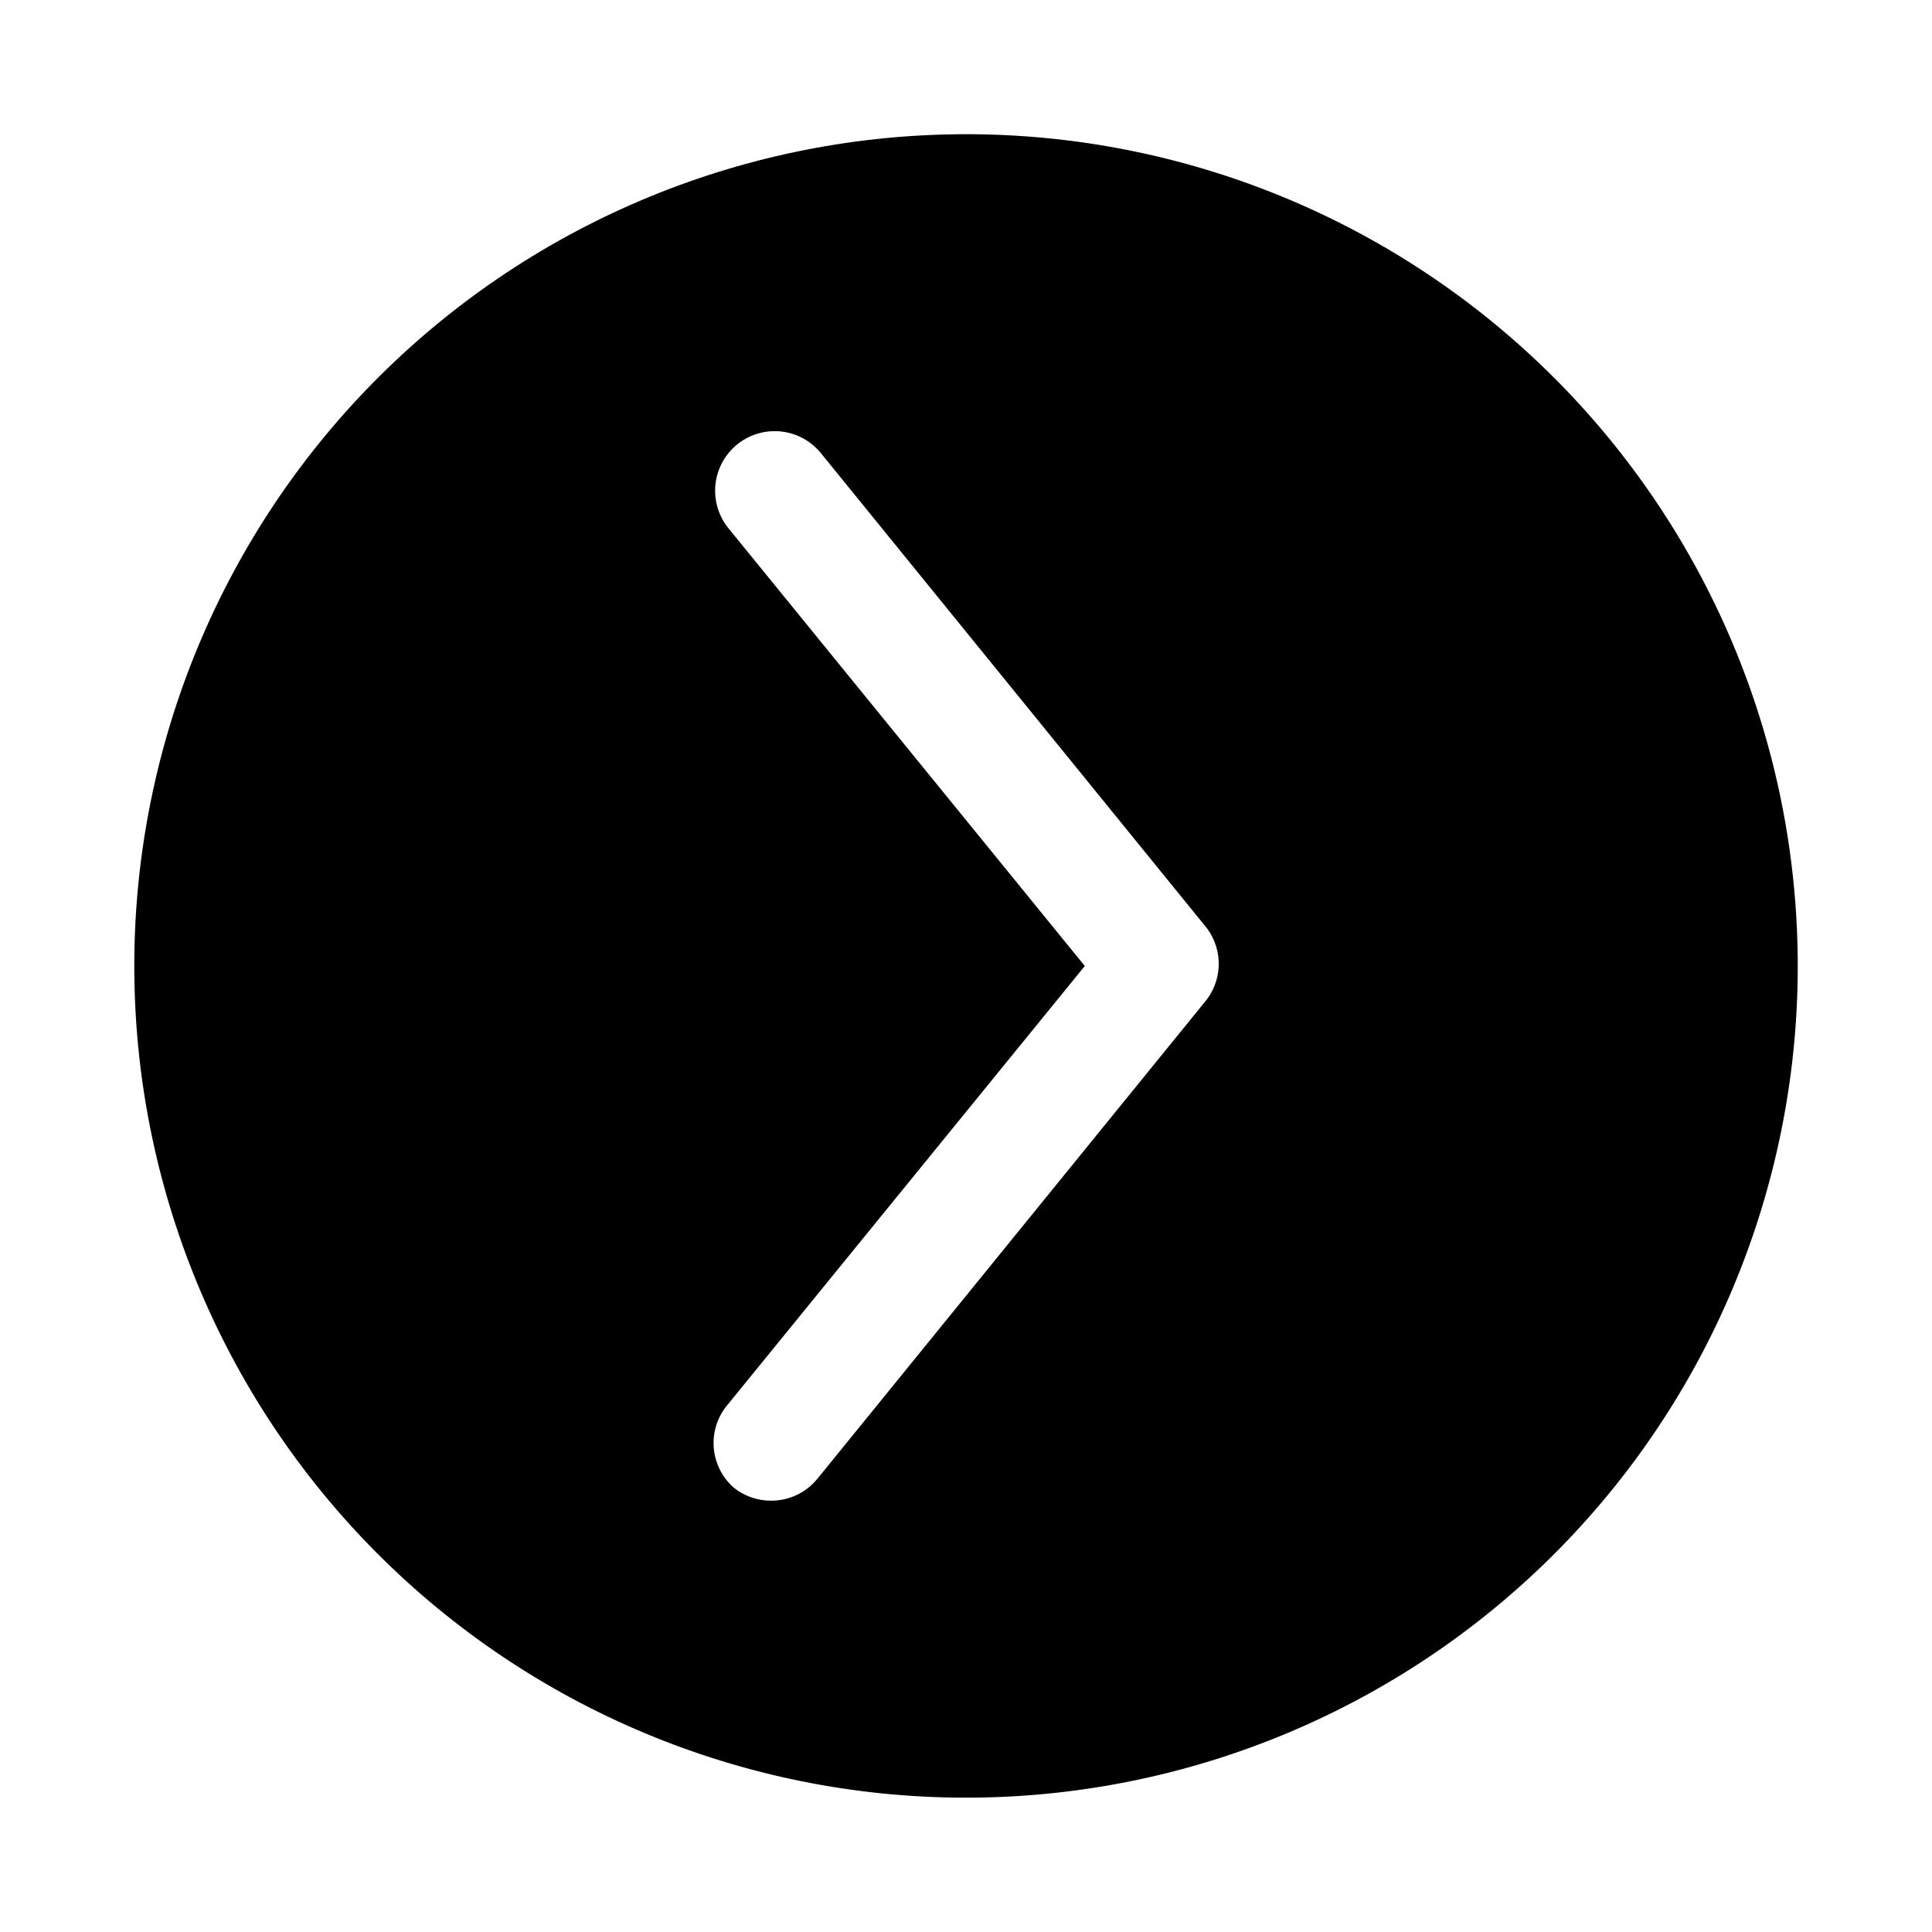 <?xml version="1.0" encoding="UTF-8"?>
<!-- Uploaded to: ICON Repo, www.svgrepo.com, Generator: ICON Repo Mixer Tools -->
<svg fill="#000000" width="800px" height="800px" version="1.1" viewBox="144 144 512 512" xmlns="http://www.w3.org/2000/svg">
 <path d="m397.95 179.58c-58.457 0.547-114.3 24.289-155.25 66.008-40.945 41.719-63.645 97.996-63.102 156.45 0.543 58.453 24.285 114.3 66.004 155.25 41.715 40.949 97.992 63.648 156.45 63.105 58.457-0.539 114.3-24.281 155.25-65.996 40.953-41.719 63.656-97.992 63.113-156.45-0.355-38.691-10.895-76.609-30.551-109.94s-47.738-60.895-81.426-79.93c-33.688-19.035-71.793-28.863-110.48-28.504zm65.023 230.34-102.34 125.95h-0.004c-3 3.699-7.516 5.84-12.277 5.824-3.606 0.016-7.109-1.207-9.922-3.465-3.125-2.758-5.031-6.644-5.297-10.805-0.266-4.164 1.129-8.262 3.883-11.395l94.465-116.03-94.465-116.04c-3.543-4.387-4.481-10.332-2.449-15.594 2.027-5.262 6.707-9.043 12.277-9.918 5.574-0.875 11.188 1.285 14.73 5.676l102.34 125.95v-0.004c2.144 2.914 3.223 6.477 3.051 10.09-0.172 3.609-1.582 7.055-3.992 9.75z"/>
</svg>
